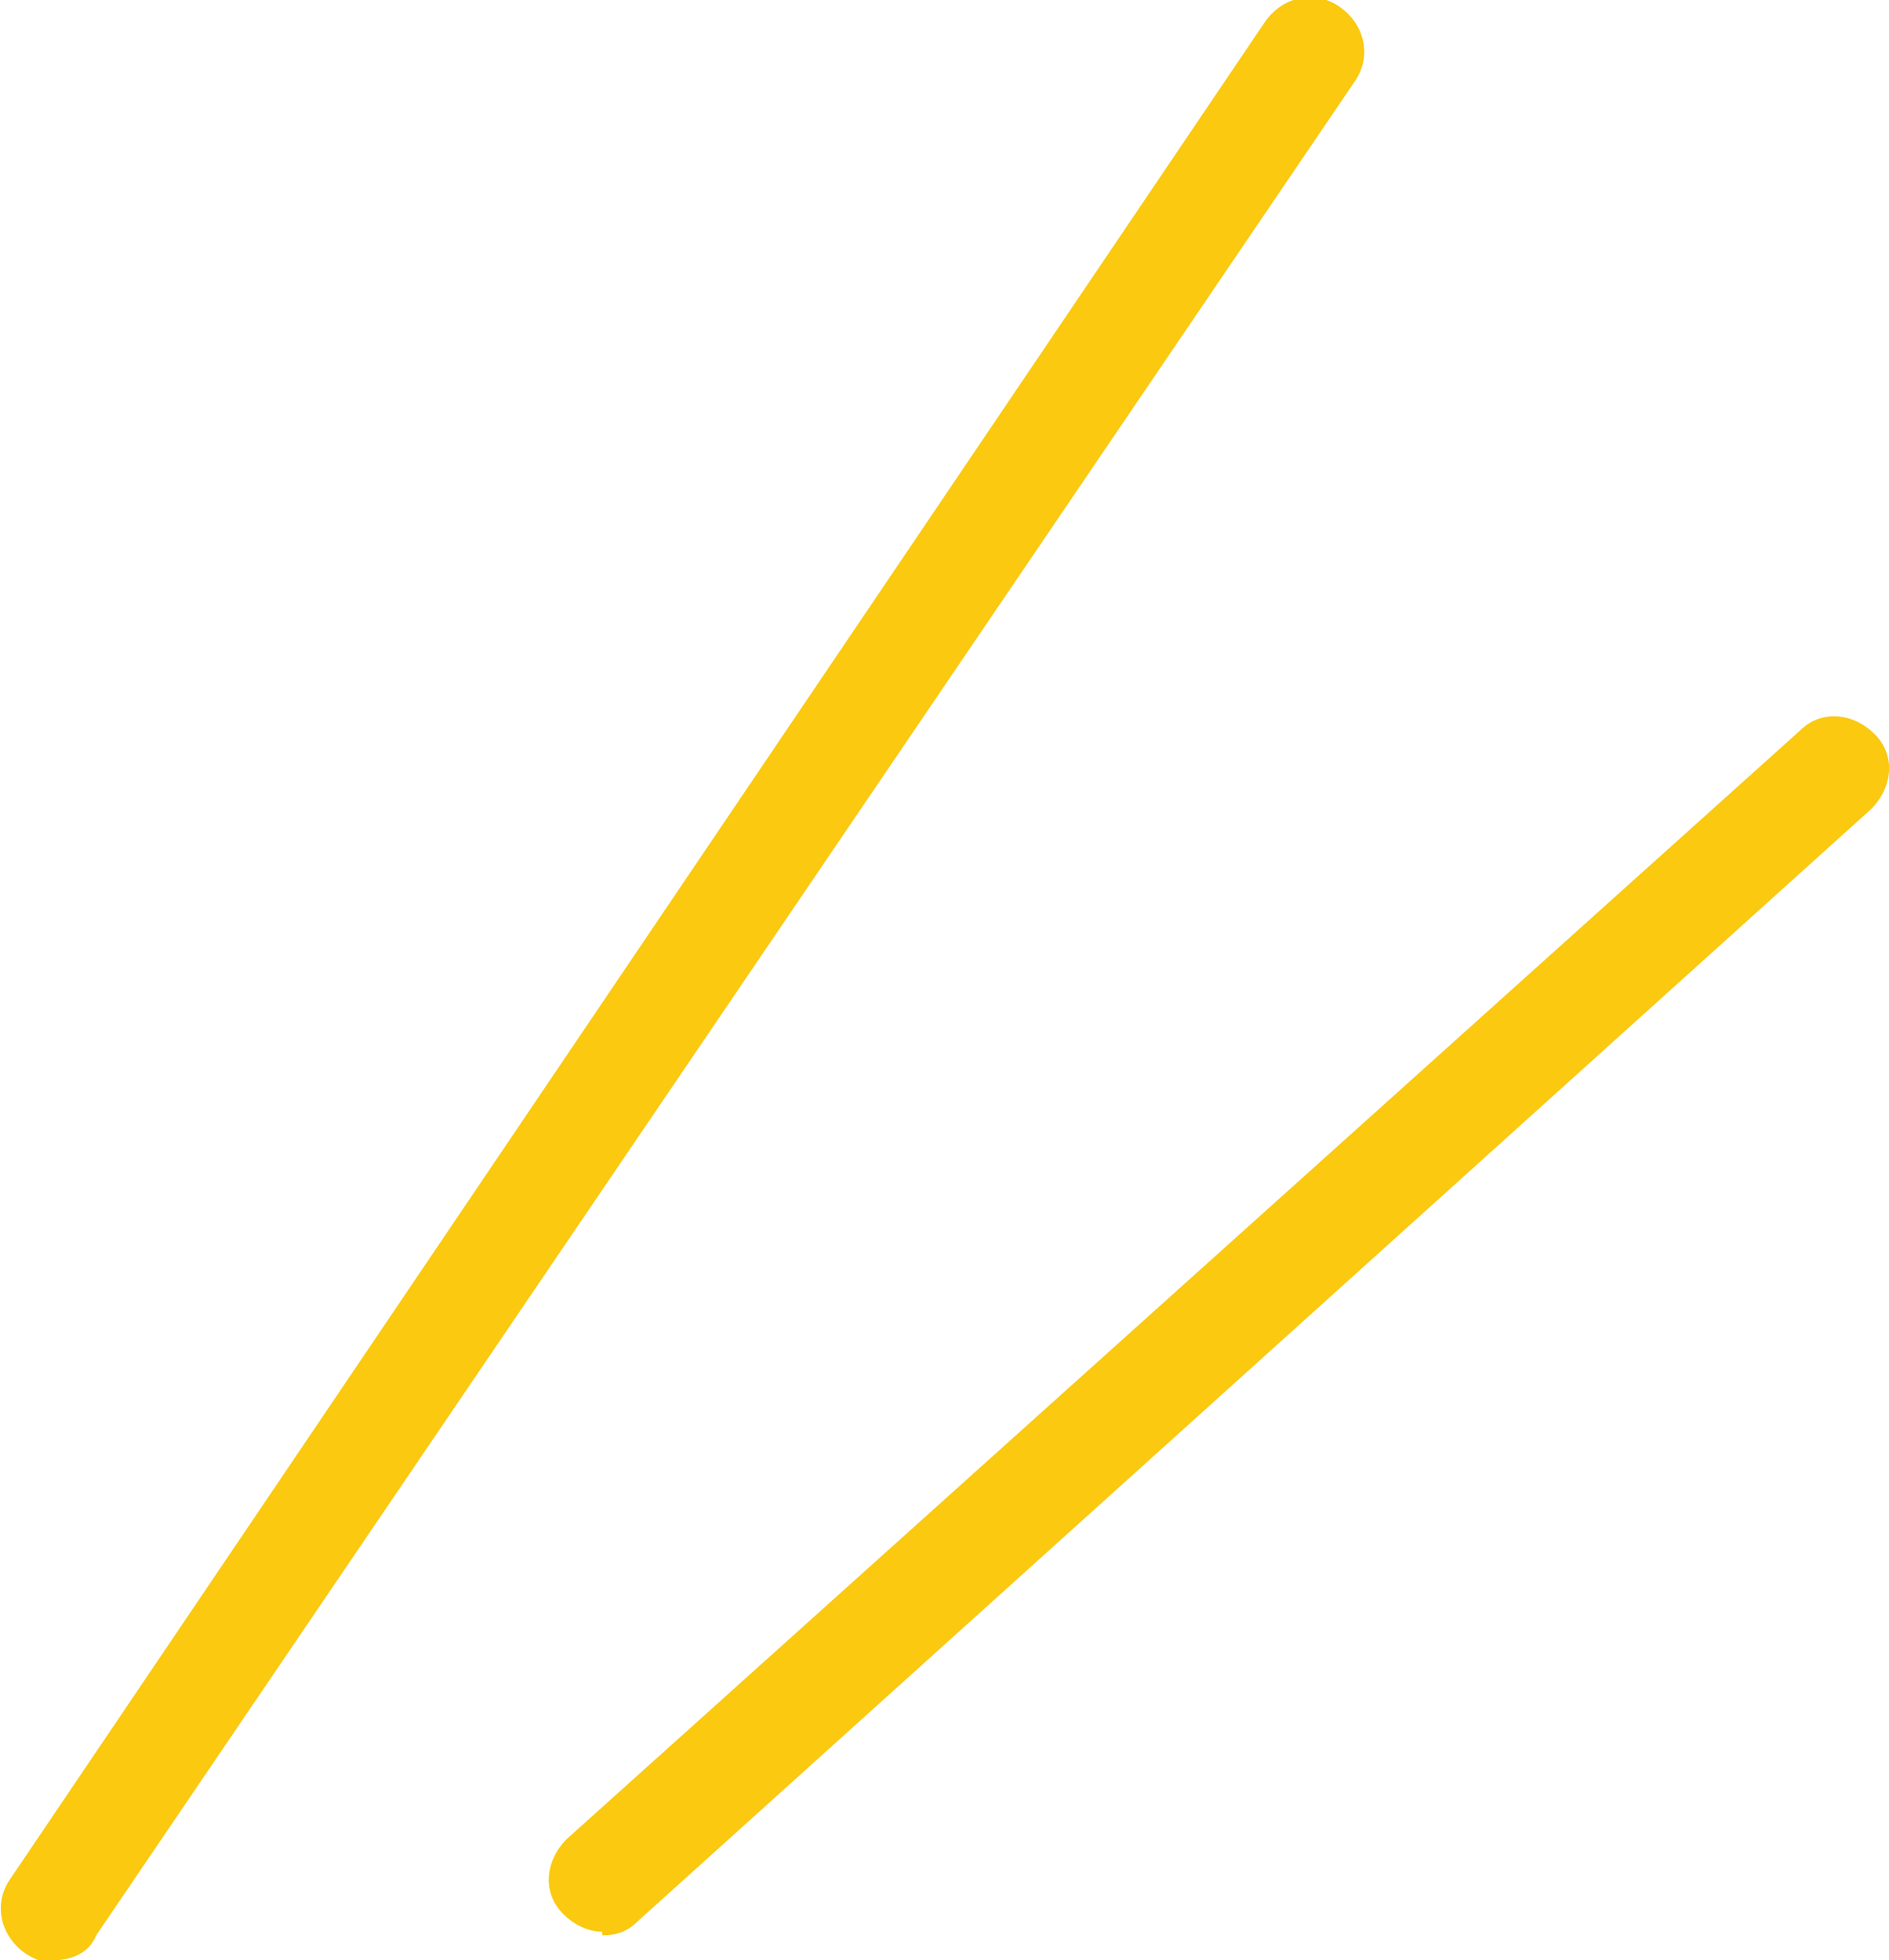 <?xml version="1.0" encoding="UTF-8"?>
<svg id="_レイヤー_1" data-name="レイヤー_1" xmlns="http://www.w3.org/2000/svg" version="1.1" viewBox="0 0 53 55">
  <!-- Generator: Adobe Illustrator 29.5.1, SVG Export Plug-In . SVG Version: 2.1.0 Build 141)  -->
  <defs>
    <style>
      .st0 {
        fill: #fac910;
      }
    </style>
  </defs>
  <path class="st0" d="M1.5,55c.5,0,1-.2,1.2-.7L38,2.3c.5-.7.3-1.6-.4-2.1-.7-.5-1.6-.3-2.1.4L.3,52.7c-.5.7-.3,1.6.4,2.1.3.2.6.3.8.3Z"/>
  <path class="st0" d="M16.9,54.3c.4,0,.7-.1,1-.4l34.6-31.2c.6-.6.7-1.5.1-2.1-.6-.6-1.5-.7-2.1-.1L15.9,51.6c-.6.6-.7,1.5-.1,2.1.3.3.7.5,1.1.5Z"/>
</svg>